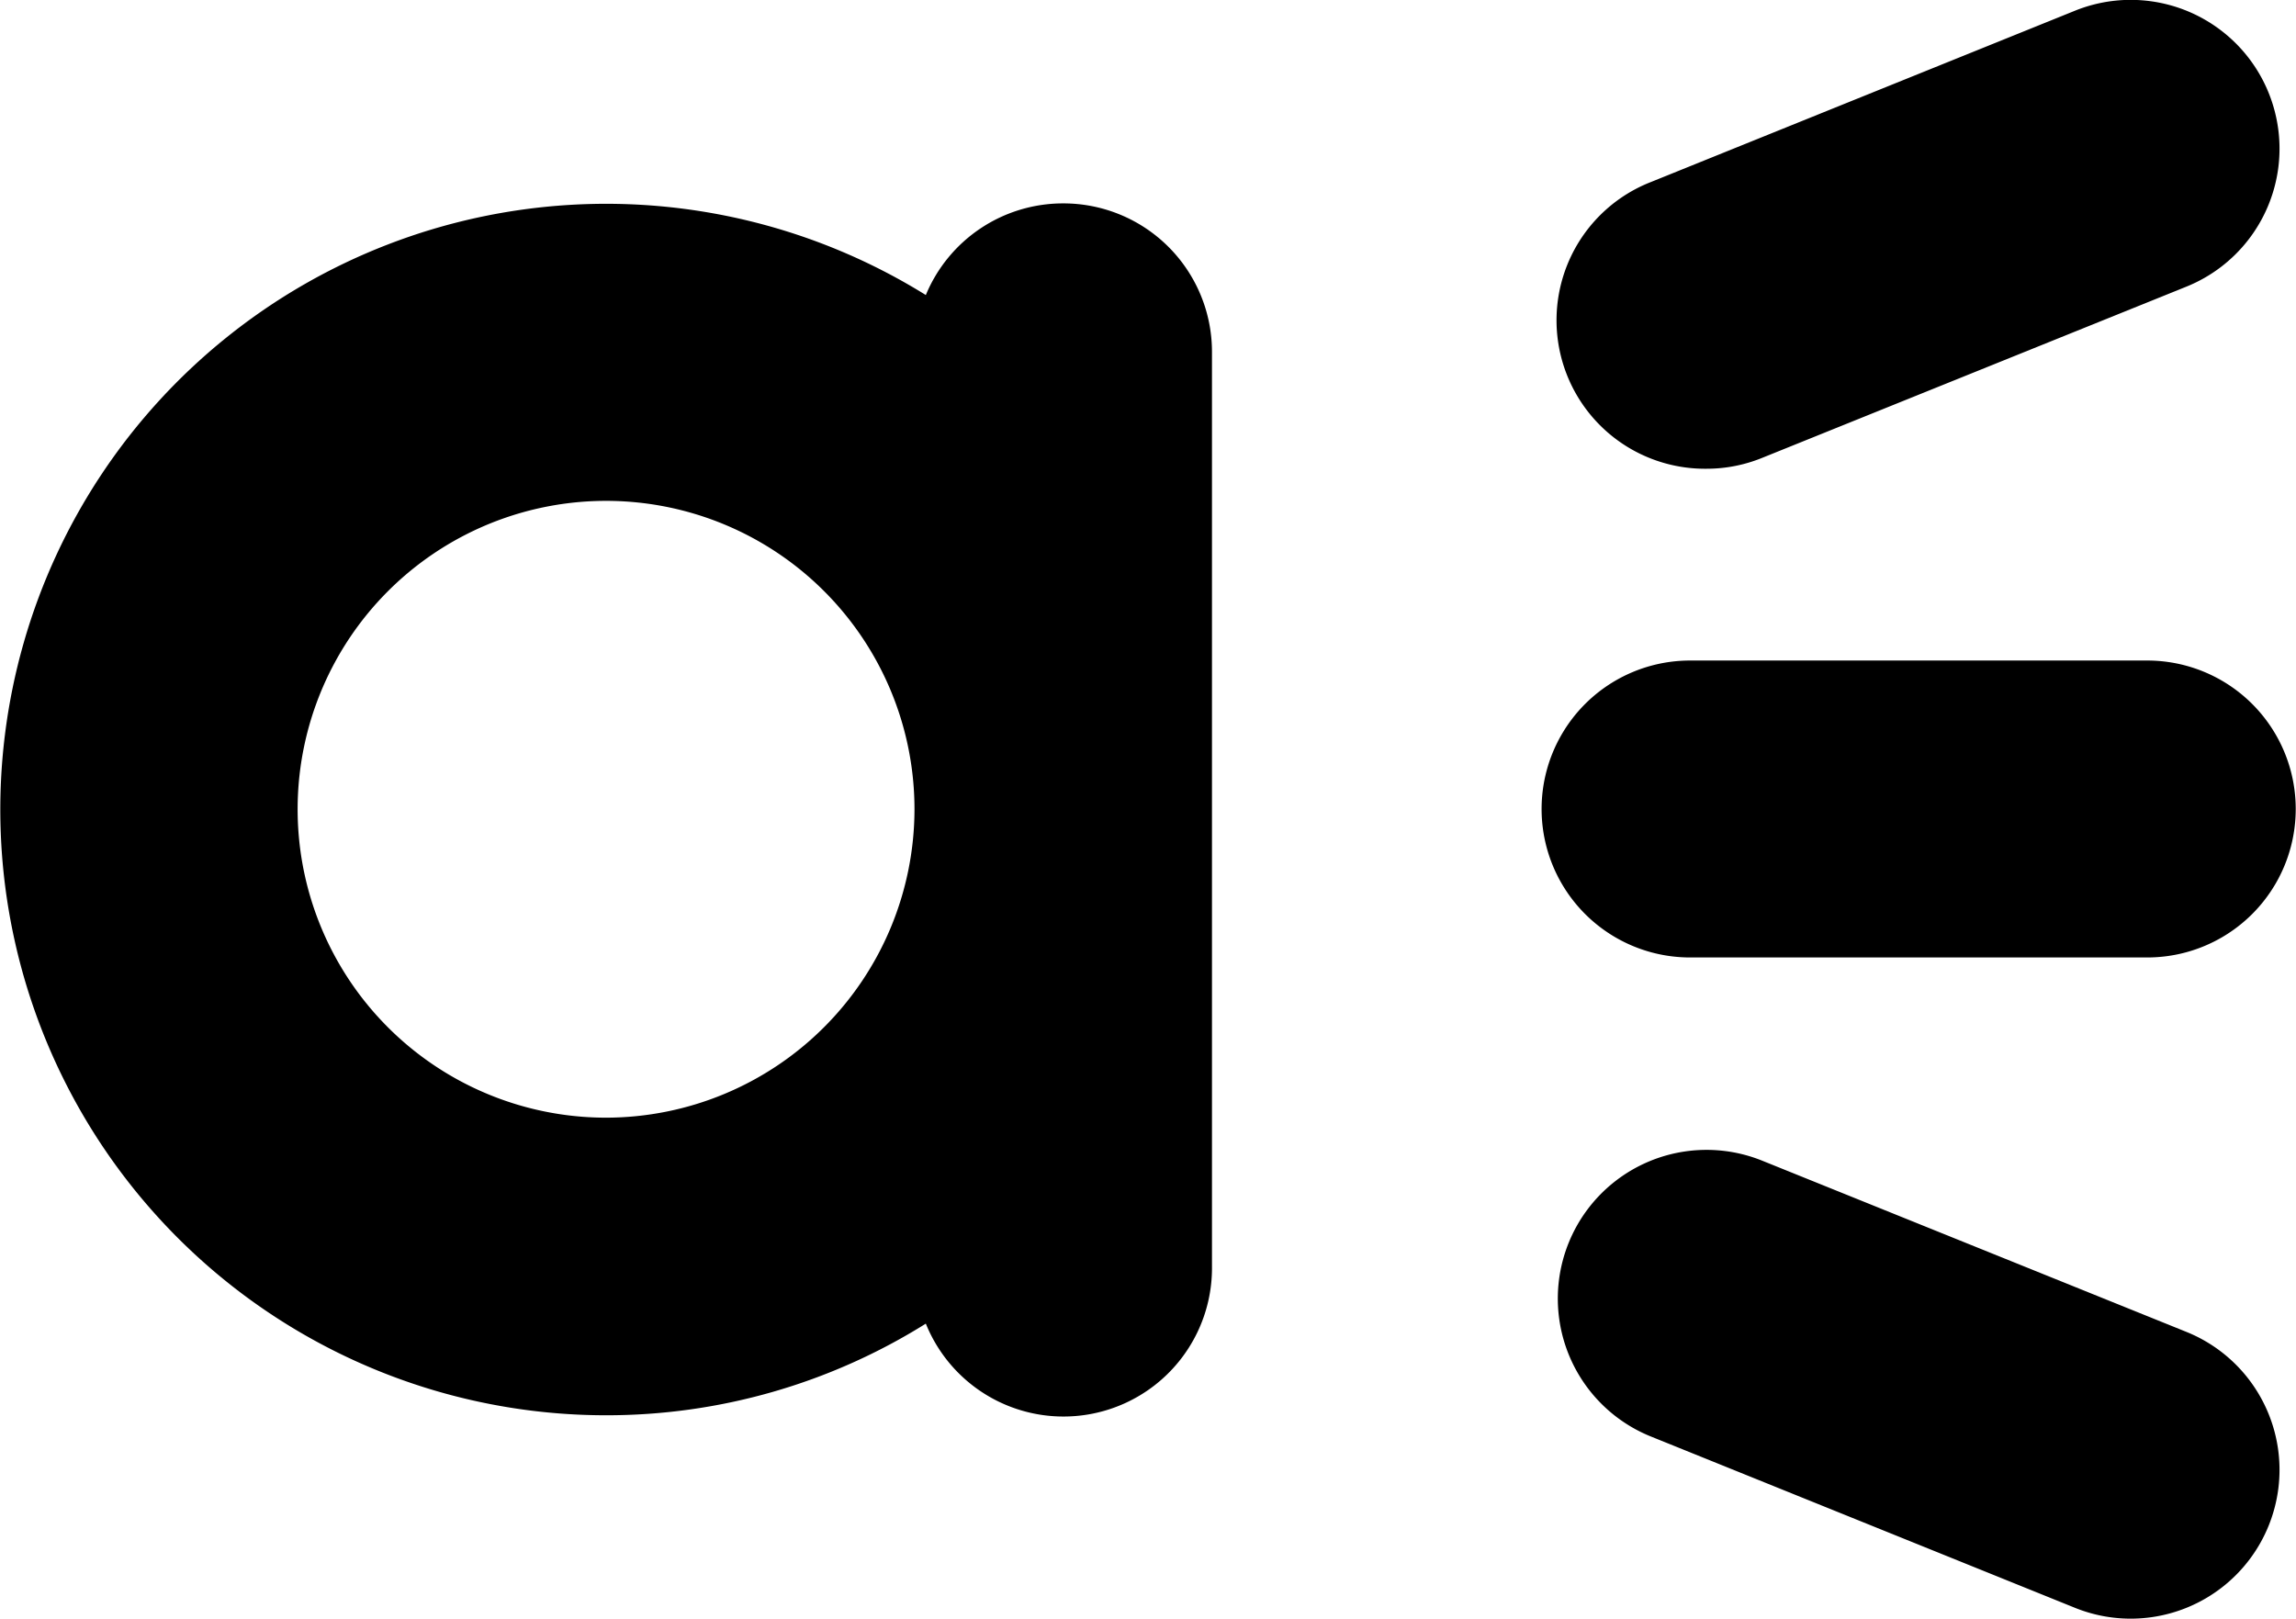 <svg xmlns="http://www.w3.org/2000/svg" viewBox="0 0 170.1 119.93"><g id="Camada_2" data-name="Camada 2"><g id="Camada_1-2" data-name="Camada 1"><path class="cls-1" d="M78.77,15.07a11,11,0,0,0-10.18,6.79,44.88,44.88,0,1,0-23.7,83,44.57,44.57,0,0,0,23.7-6.79,11,11,0,0,0,21.2-4.23V26.08A11,11,0,0,0,78.77,15.07ZM44.9,82.81A22.85,22.85,0,1,1,67.75,60,22.88,22.88,0,0,1,44.9,82.81Z"/><path class="cls-1" d="M126.44,34.73a10.91,10.91,0,0,0,4.12-.81L162,21.23A11,11,0,1,0,153.71.8L122.3,13.49a11,11,0,0,0,4.14,21.24Z"/><path class="cls-1" d="M159.08,48.94H125.21a11,11,0,1,0,0,22h33.87a11,11,0,0,0,0-22Z"/><path class="cls-1" d="M162,98.69,130.56,86a11,11,0,1,0-8.26,20.43l31.41,12.69A11,11,0,0,0,162,98.69Z"/></g></g></svg>